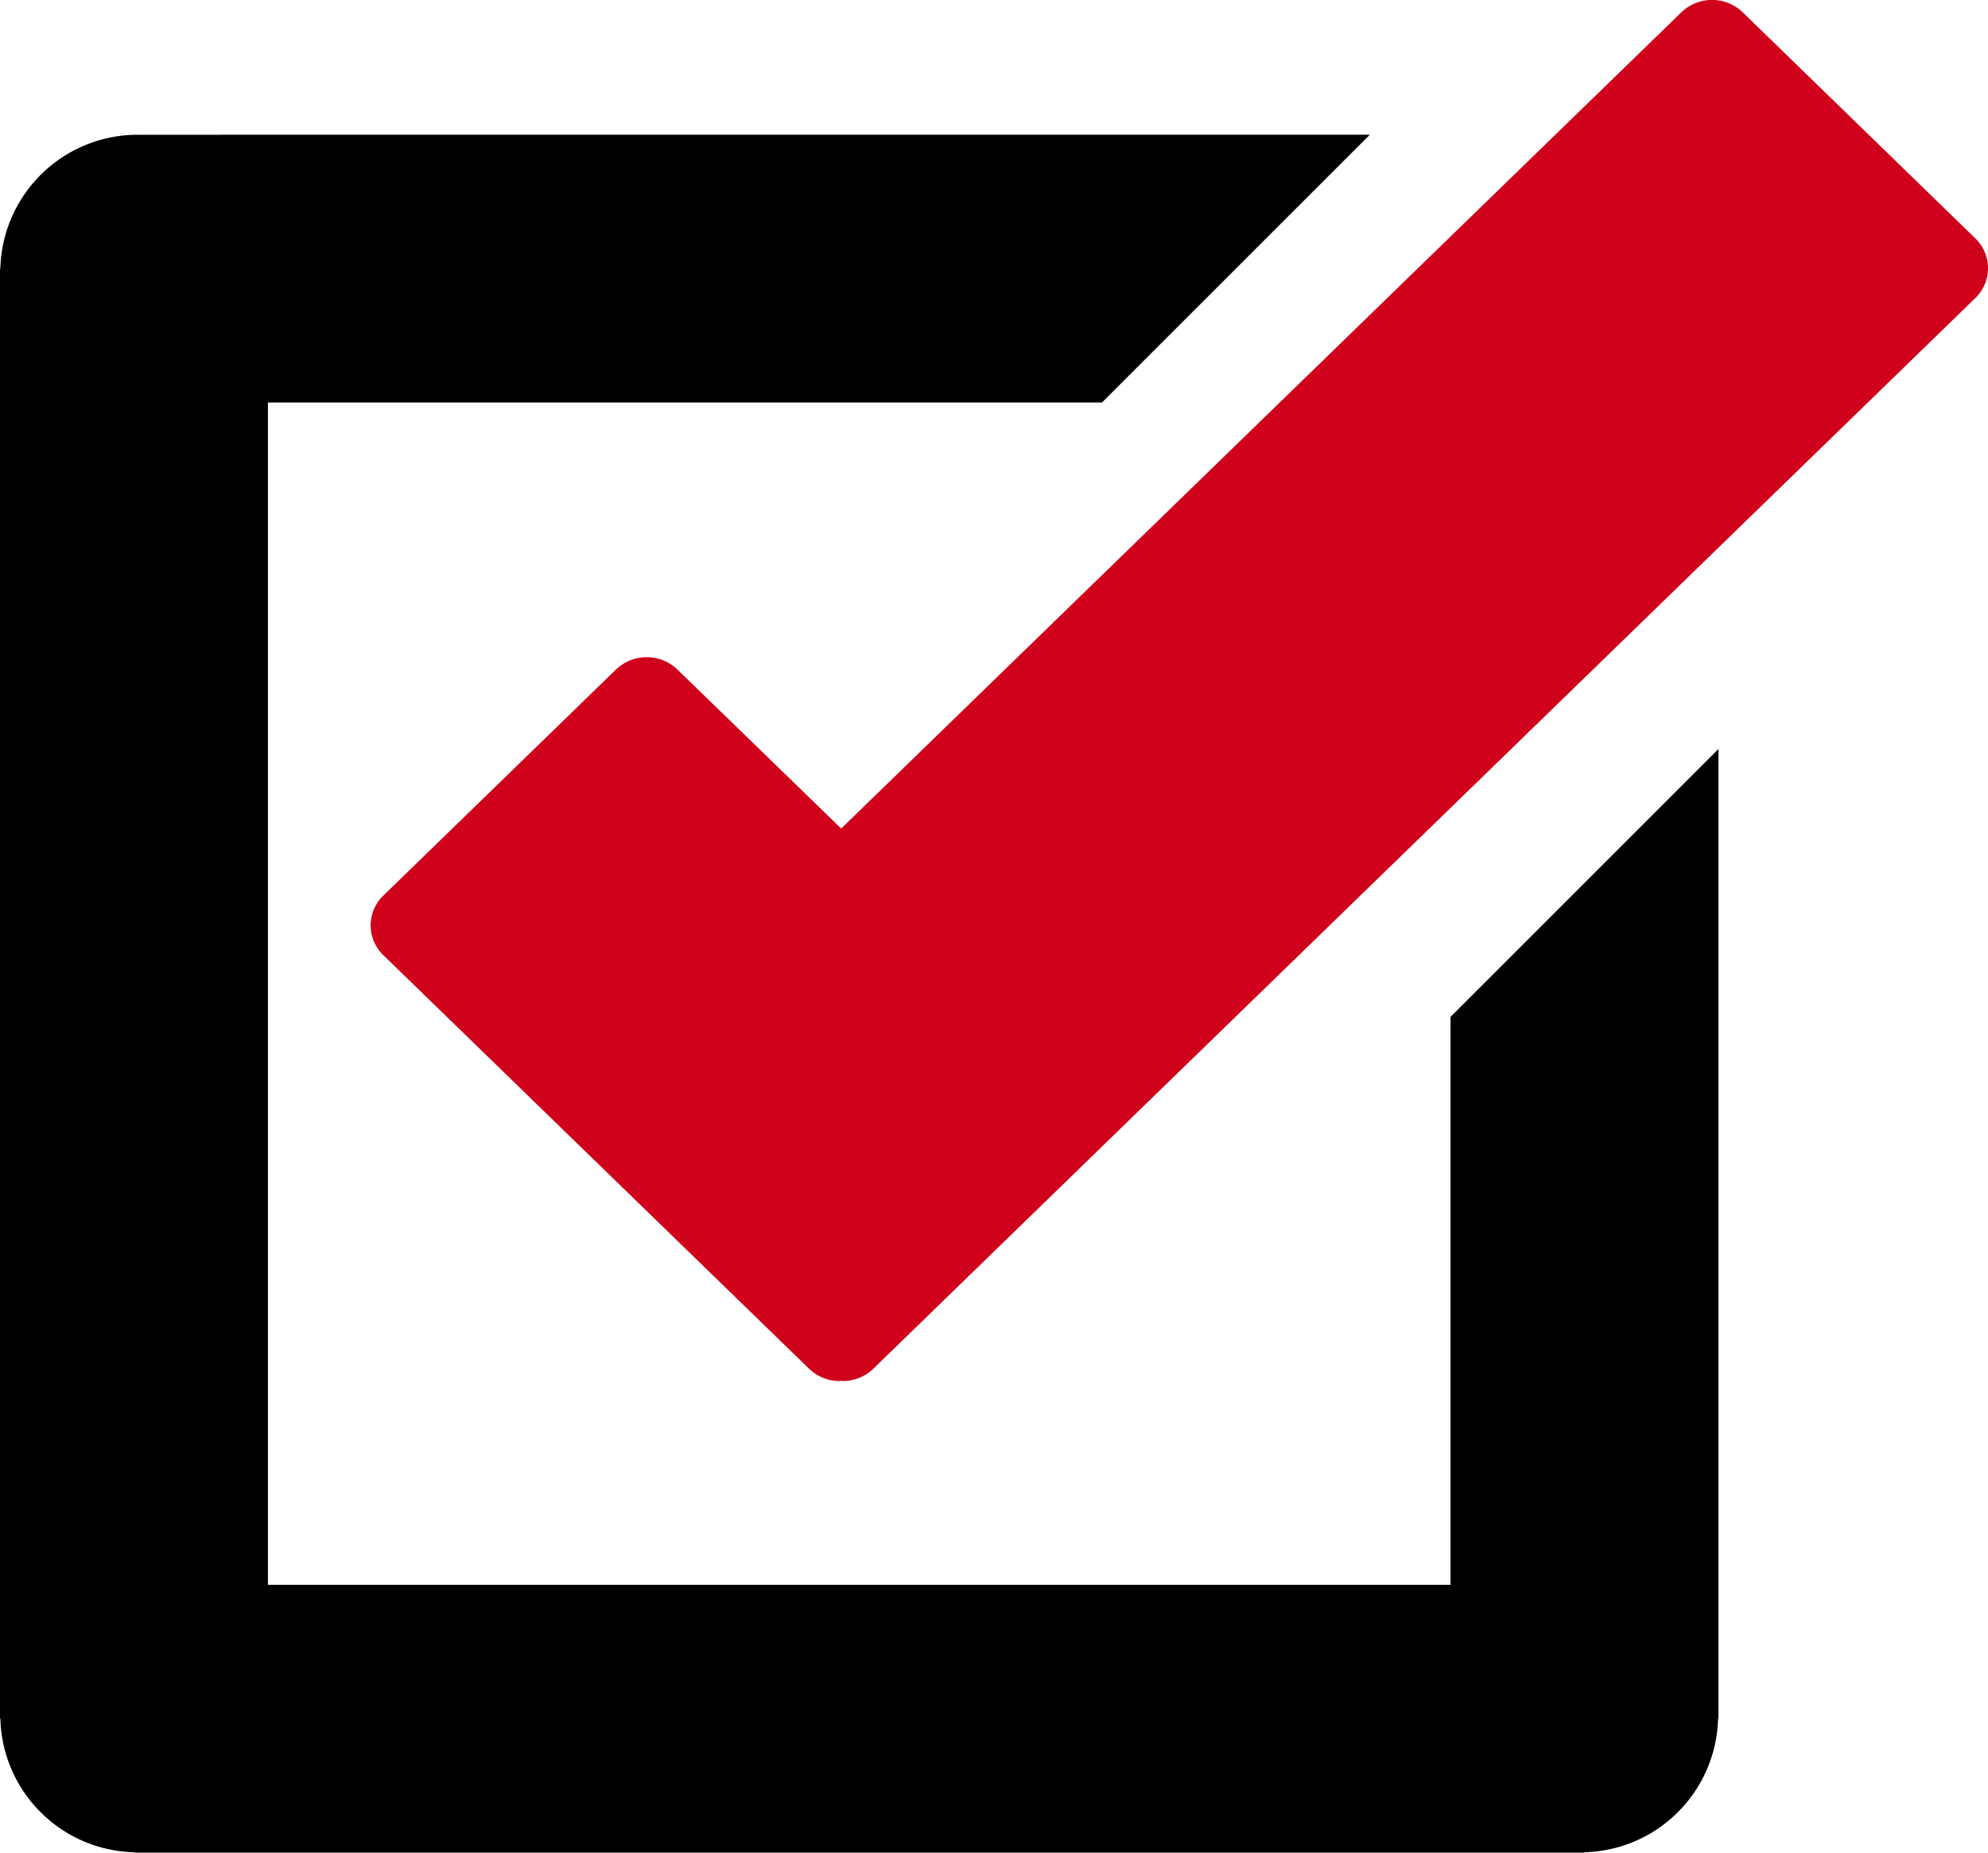 <svg width="44" height="41" xmlns="http://www.w3.org/2000/svg"><g fill="none" fill-rule="evenodd"><path d="M43.718 5.274l-5.145-5a.979.979 0 00-1.362 0L18.618 18.336l-3.624-3.518a.983.983 0 00-1.362 0l-5.146 5a.921.921 0 00-.283.66c0 .248.102.487.283.662l9.42 9.15c.18.174.425.274.681.274.011 0 .022-.006.034-.006.01 0 .02.005.03.005a.975.975 0 00.68-.274L43.718 6.598a.918.918 0 000-1.324z" fill="#D0021B"/><path d="M32.104 22.504v12.569H5.93V8.909h18.458l5.93-5.927H3.086v.004c-.014 0-.026-.004-.04-.004a3.041 3.041 0 00-3.039 2.97H0V38.03h.008a3.037 3.037 0 002.963 2.962V41h32.092v-.008a3.037 3.037 0 002.963-2.962h.008V16.576l-5.93 5.928z" fill="#000"/></g></svg>